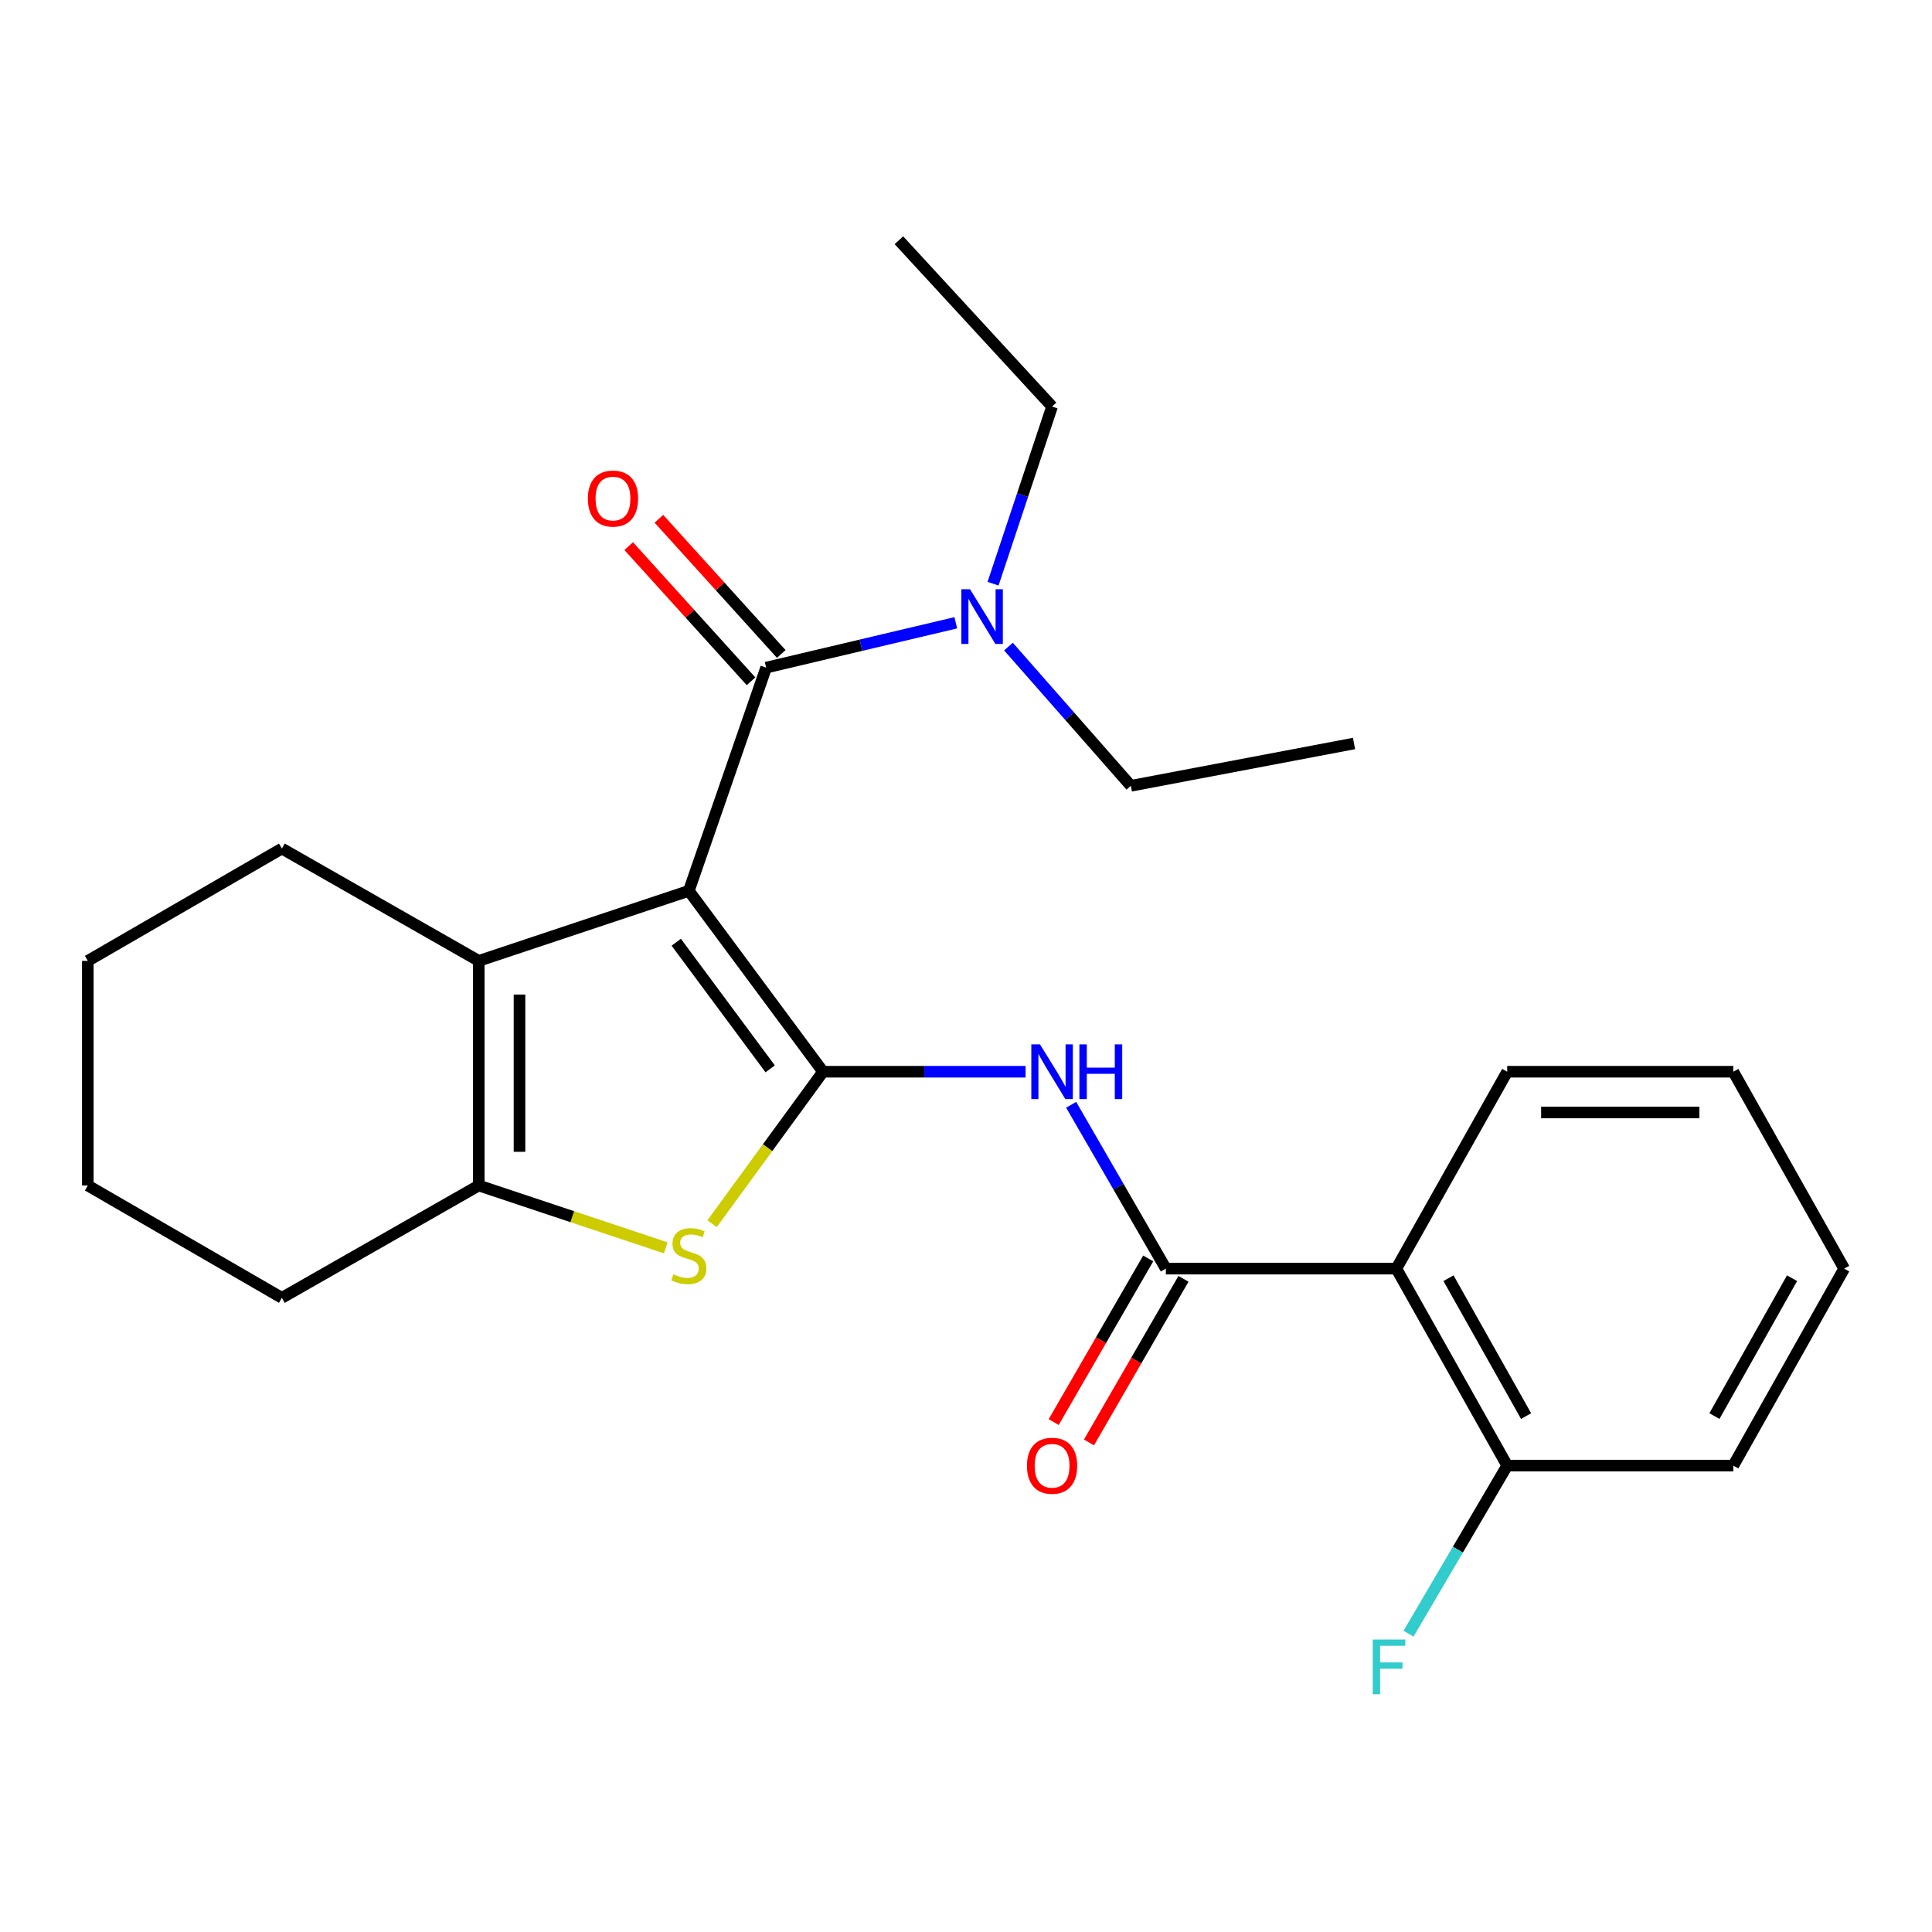 <?xml version='1.0' encoding='iso-8859-1'?>
<svg version='1.1' baseProfile='full'
              xmlns='http://www.w3.org/2000/svg'
                      xmlns:rdkit='http://www.rdkit.org/xml'
                      xmlns:xlink='http://www.w3.org/1999/xlink'
                  xml:space='preserve'
width='1000px' height='1000px' viewBox='0 0 1000 1000'>
<!-- END OF HEADER -->
<rect style='opacity:1.0;fill:#FFFFFF;stroke:none' width='1000' height='1000' x='0' y='0'> </rect>
<path class='bond-0' d='M 356.544,461.091 L 426,554.725' style='fill:none;fill-rule:evenodd;stroke:#000000;stroke-width:6px;stroke-linecap:butt;stroke-linejoin:miter;stroke-opacity:1' />
<path class='bond-0' d='M 350.027,487.698 L 398.646,553.242' style='fill:none;fill-rule:evenodd;stroke:#000000;stroke-width:6px;stroke-linecap:butt;stroke-linejoin:miter;stroke-opacity:1' />
<path class='bond-2' d='M 356.544,461.091 L 247.811,497.347' style='fill:none;fill-rule:evenodd;stroke:#000000;stroke-width:6px;stroke-linecap:butt;stroke-linejoin:miter;stroke-opacity:1' />
<path class='bond-3' d='M 356.544,461.091 L 396.561,345.563' style='fill:none;fill-rule:evenodd;stroke:#000000;stroke-width:6px;stroke-linecap:butt;stroke-linejoin:miter;stroke-opacity:1' />
<path class='bond-1' d='M 426,554.725 L 397.284,594.056' style='fill:none;fill-rule:evenodd;stroke:#000000;stroke-width:6px;stroke-linecap:butt;stroke-linejoin:miter;stroke-opacity:1' />
<path class='bond-1' d='M 397.284,594.056 L 368.569,633.388' style='fill:none;fill-rule:evenodd;stroke:#CCCC00;stroke-width:6px;stroke-linecap:butt;stroke-linejoin:miter;stroke-opacity:1' />
<path class='bond-4' d='M 426,554.725 L 478.423,554.725' style='fill:none;fill-rule:evenodd;stroke:#000000;stroke-width:6px;stroke-linecap:butt;stroke-linejoin:miter;stroke-opacity:1' />
<path class='bond-4' d='M 478.423,554.725 L 530.846,554.725' style='fill:none;fill-rule:evenodd;stroke:#0000FF;stroke-width:6px;stroke-linecap:butt;stroke-linejoin:miter;stroke-opacity:1' />
<path class='bond-25' d='M 344.599,645.877 L 296.205,629.745' style='fill:none;fill-rule:evenodd;stroke:#CCCC00;stroke-width:6px;stroke-linecap:butt;stroke-linejoin:miter;stroke-opacity:1' />
<path class='bond-25' d='M 296.205,629.745 L 247.811,613.614' style='fill:none;fill-rule:evenodd;stroke:#000000;stroke-width:6px;stroke-linecap:butt;stroke-linejoin:miter;stroke-opacity:1' />
<path class='bond-6' d='M 247.811,497.347 L 247.811,613.614' style='fill:none;fill-rule:evenodd;stroke:#000000;stroke-width:6px;stroke-linecap:butt;stroke-linejoin:miter;stroke-opacity:1' />
<path class='bond-6' d='M 268.897,514.787 L 268.897,596.174' style='fill:none;fill-rule:evenodd;stroke:#000000;stroke-width:6px;stroke-linecap:butt;stroke-linejoin:miter;stroke-opacity:1' />
<path class='bond-13' d='M 247.811,497.347 L 145.895,439.208' style='fill:none;fill-rule:evenodd;stroke:#000000;stroke-width:6px;stroke-linecap:butt;stroke-linejoin:miter;stroke-opacity:1' />
<path class='bond-8' d='M 396.561,345.563 L 445.639,333.958' style='fill:none;fill-rule:evenodd;stroke:#000000;stroke-width:6px;stroke-linecap:butt;stroke-linejoin:miter;stroke-opacity:1' />
<path class='bond-8' d='M 445.639,333.958 L 494.718,322.353' style='fill:none;fill-rule:evenodd;stroke:#0000FF;stroke-width:6px;stroke-linecap:butt;stroke-linejoin:miter;stroke-opacity:1' />
<path class='bond-9' d='M 404.378,338.488 L 372.712,303.505' style='fill:none;fill-rule:evenodd;stroke:#000000;stroke-width:6px;stroke-linecap:butt;stroke-linejoin:miter;stroke-opacity:1' />
<path class='bond-9' d='M 372.712,303.505 L 341.047,268.523' style='fill:none;fill-rule:evenodd;stroke:#FF0000;stroke-width:6px;stroke-linecap:butt;stroke-linejoin:miter;stroke-opacity:1' />
<path class='bond-9' d='M 388.745,352.638 L 357.08,317.656' style='fill:none;fill-rule:evenodd;stroke:#000000;stroke-width:6px;stroke-linecap:butt;stroke-linejoin:miter;stroke-opacity:1' />
<path class='bond-9' d='M 357.08,317.656 L 325.415,282.674' style='fill:none;fill-rule:evenodd;stroke:#FF0000;stroke-width:6px;stroke-linecap:butt;stroke-linejoin:miter;stroke-opacity:1' />
<path class='bond-5' d='M 554.432,571.828 L 578.936,614.234' style='fill:none;fill-rule:evenodd;stroke:#0000FF;stroke-width:6px;stroke-linecap:butt;stroke-linejoin:miter;stroke-opacity:1' />
<path class='bond-5' d='M 578.936,614.234 L 603.439,656.641' style='fill:none;fill-rule:evenodd;stroke:#000000;stroke-width:6px;stroke-linecap:butt;stroke-linejoin:miter;stroke-opacity:1' />
<path class='bond-7' d='M 603.439,656.641 L 722.751,656.641' style='fill:none;fill-rule:evenodd;stroke:#000000;stroke-width:6px;stroke-linecap:butt;stroke-linejoin:miter;stroke-opacity:1' />
<path class='bond-11' d='M 594.309,651.368 L 569.851,693.712' style='fill:none;fill-rule:evenodd;stroke:#000000;stroke-width:6px;stroke-linecap:butt;stroke-linejoin:miter;stroke-opacity:1' />
<path class='bond-11' d='M 569.851,693.712 L 545.392,736.055' style='fill:none;fill-rule:evenodd;stroke:#FF0000;stroke-width:6px;stroke-linecap:butt;stroke-linejoin:miter;stroke-opacity:1' />
<path class='bond-11' d='M 612.568,661.914 L 588.11,704.258' style='fill:none;fill-rule:evenodd;stroke:#000000;stroke-width:6px;stroke-linecap:butt;stroke-linejoin:miter;stroke-opacity:1' />
<path class='bond-11' d='M 588.11,704.258 L 563.651,746.602' style='fill:none;fill-rule:evenodd;stroke:#FF0000;stroke-width:6px;stroke-linecap:butt;stroke-linejoin:miter;stroke-opacity:1' />
<path class='bond-14' d='M 247.811,613.614 L 145.895,671.753' style='fill:none;fill-rule:evenodd;stroke:#000000;stroke-width:6px;stroke-linecap:butt;stroke-linejoin:miter;stroke-opacity:1' />
<path class='bond-10' d='M 722.751,656.641 L 780.128,758.592' style='fill:none;fill-rule:evenodd;stroke:#000000;stroke-width:6px;stroke-linecap:butt;stroke-linejoin:miter;stroke-opacity:1' />
<path class='bond-10' d='M 749.733,661.592 L 789.898,732.958' style='fill:none;fill-rule:evenodd;stroke:#000000;stroke-width:6px;stroke-linecap:butt;stroke-linejoin:miter;stroke-opacity:1' />
<path class='bond-15' d='M 722.751,656.641 L 780.128,554.725' style='fill:none;fill-rule:evenodd;stroke:#000000;stroke-width:6px;stroke-linecap:butt;stroke-linejoin:miter;stroke-opacity:1' />
<path class='bond-16' d='M 521.985,334.671 L 553.657,370.703' style='fill:none;fill-rule:evenodd;stroke:#0000FF;stroke-width:6px;stroke-linecap:butt;stroke-linejoin:miter;stroke-opacity:1' />
<path class='bond-16' d='M 553.657,370.703 L 585.328,406.736' style='fill:none;fill-rule:evenodd;stroke:#000000;stroke-width:6px;stroke-linecap:butt;stroke-linejoin:miter;stroke-opacity:1' />
<path class='bond-17' d='M 514.001,302.11 L 529.276,256.267' style='fill:none;fill-rule:evenodd;stroke:#0000FF;stroke-width:6px;stroke-linecap:butt;stroke-linejoin:miter;stroke-opacity:1' />
<path class='bond-17' d='M 529.276,256.267 L 544.55,210.425' style='fill:none;fill-rule:evenodd;stroke:#000000;stroke-width:6px;stroke-linecap:butt;stroke-linejoin:miter;stroke-opacity:1' />
<path class='bond-12' d='M 780.128,758.592 L 754.586,802.096' style='fill:none;fill-rule:evenodd;stroke:#000000;stroke-width:6px;stroke-linecap:butt;stroke-linejoin:miter;stroke-opacity:1' />
<path class='bond-12' d='M 754.586,802.096 L 729.043,845.6' style='fill:none;fill-rule:evenodd;stroke:#33CCCC;stroke-width:6px;stroke-linecap:butt;stroke-linejoin:miter;stroke-opacity:1' />
<path class='bond-18' d='M 780.128,758.592 L 897.156,758.592' style='fill:none;fill-rule:evenodd;stroke:#000000;stroke-width:6px;stroke-linecap:butt;stroke-linejoin:miter;stroke-opacity:1' />
<path class='bond-19' d='M 145.895,439.208 L 45.455,497.347' style='fill:none;fill-rule:evenodd;stroke:#000000;stroke-width:6px;stroke-linecap:butt;stroke-linejoin:miter;stroke-opacity:1' />
<path class='bond-26' d='M 145.895,671.753 L 45.455,613.614' style='fill:none;fill-rule:evenodd;stroke:#000000;stroke-width:6px;stroke-linecap:butt;stroke-linejoin:miter;stroke-opacity:1' />
<path class='bond-20' d='M 780.128,554.725 L 897.156,554.725' style='fill:none;fill-rule:evenodd;stroke:#000000;stroke-width:6px;stroke-linecap:butt;stroke-linejoin:miter;stroke-opacity:1' />
<path class='bond-20' d='M 797.683,575.811 L 879.602,575.811' style='fill:none;fill-rule:evenodd;stroke:#000000;stroke-width:6px;stroke-linecap:butt;stroke-linejoin:miter;stroke-opacity:1' />
<path class='bond-22' d='M 585.328,406.736 L 700.845,384.83' style='fill:none;fill-rule:evenodd;stroke:#000000;stroke-width:6px;stroke-linecap:butt;stroke-linejoin:miter;stroke-opacity:1' />
<path class='bond-23' d='M 544.55,210.425 L 465.267,124.346' style='fill:none;fill-rule:evenodd;stroke:#000000;stroke-width:6px;stroke-linecap:butt;stroke-linejoin:miter;stroke-opacity:1' />
<path class='bond-27' d='M 897.156,758.592 L 954.545,656.641' style='fill:none;fill-rule:evenodd;stroke:#000000;stroke-width:6px;stroke-linecap:butt;stroke-linejoin:miter;stroke-opacity:1' />
<path class='bond-27' d='M 887.39,732.956 L 927.562,661.59' style='fill:none;fill-rule:evenodd;stroke:#000000;stroke-width:6px;stroke-linecap:butt;stroke-linejoin:miter;stroke-opacity:1' />
<path class='bond-21' d='M 45.455,497.347 L 45.455,613.614' style='fill:none;fill-rule:evenodd;stroke:#000000;stroke-width:6px;stroke-linecap:butt;stroke-linejoin:miter;stroke-opacity:1' />
<path class='bond-24' d='M 897.156,554.725 L 954.545,656.641' style='fill:none;fill-rule:evenodd;stroke:#000000;stroke-width:6px;stroke-linecap:butt;stroke-linejoin:miter;stroke-opacity:1' />
<path  class='atom-2' d='M 348.544 659.578
Q 348.864 659.698, 350.184 660.258
Q 351.504 660.818, 352.944 661.178
Q 354.424 661.498, 355.864 661.498
Q 358.544 661.498, 360.104 660.218
Q 361.664 658.898, 361.664 656.618
Q 361.664 655.058, 360.864 654.098
Q 360.104 653.138, 358.904 652.618
Q 357.704 652.098, 355.704 651.498
Q 353.184 650.738, 351.664 650.018
Q 350.184 649.298, 349.104 647.778
Q 348.064 646.258, 348.064 643.698
Q 348.064 640.138, 350.464 637.938
Q 352.904 635.738, 357.704 635.738
Q 360.984 635.738, 364.704 637.298
L 363.784 640.378
Q 360.384 638.978, 357.824 638.978
Q 355.064 638.978, 353.544 640.138
Q 352.024 641.258, 352.064 643.218
Q 352.064 644.738, 352.824 645.658
Q 353.624 646.578, 354.744 647.098
Q 355.904 647.618, 357.824 648.218
Q 360.384 649.018, 361.904 649.818
Q 363.424 650.618, 364.504 652.258
Q 365.624 653.858, 365.624 656.618
Q 365.624 660.538, 362.984 662.658
Q 360.384 664.738, 356.024 664.738
Q 353.504 664.738, 351.584 664.178
Q 349.704 663.658, 347.464 662.738
L 348.544 659.578
' fill='#CCCC00'/>
<path  class='atom-5' d='M 538.29 540.565
L 547.57 555.565
Q 548.49 557.045, 549.97 559.725
Q 551.45 562.405, 551.53 562.565
L 551.53 540.565
L 555.29 540.565
L 555.29 568.885
L 551.41 568.885
L 541.45 552.485
Q 540.29 550.565, 539.05 548.365
Q 537.85 546.165, 537.49 545.485
L 537.49 568.885
L 533.81 568.885
L 533.81 540.565
L 538.29 540.565
' fill='#0000FF'/>
<path  class='atom-5' d='M 558.69 540.565
L 562.53 540.565
L 562.53 552.605
L 577.01 552.605
L 577.01 540.565
L 580.85 540.565
L 580.85 568.885
L 577.01 568.885
L 577.01 555.805
L 562.53 555.805
L 562.53 568.885
L 558.69 568.885
L 558.69 540.565
' fill='#0000FF'/>
<path  class='atom-9' d='M 502.069 304.975
L 511.349 319.975
Q 512.269 321.455, 513.749 324.135
Q 515.229 326.815, 515.309 326.975
L 515.309 304.975
L 519.069 304.975
L 519.069 333.295
L 515.189 333.295
L 505.229 316.895
Q 504.069 314.975, 502.829 312.775
Q 501.629 310.575, 501.269 309.895
L 501.269 333.295
L 497.589 333.295
L 497.589 304.975
L 502.069 304.975
' fill='#0000FF'/>
<path  class='atom-10' d='M 304.277 258.054
Q 304.277 251.254, 307.637 247.454
Q 310.997 243.654, 317.277 243.654
Q 323.557 243.654, 326.917 247.454
Q 330.277 251.254, 330.277 258.054
Q 330.277 264.934, 326.877 268.854
Q 323.477 272.734, 317.277 272.734
Q 311.037 272.734, 307.637 268.854
Q 304.277 264.974, 304.277 258.054
M 317.277 269.534
Q 321.597 269.534, 323.917 266.654
Q 326.277 263.734, 326.277 258.054
Q 326.277 252.494, 323.917 249.694
Q 321.597 246.854, 317.277 246.854
Q 312.957 246.854, 310.597 249.654
Q 308.277 252.454, 308.277 258.054
Q 308.277 263.774, 310.597 266.654
Q 312.957 269.534, 317.277 269.534
' fill='#FF0000'/>
<path  class='atom-12' d='M 531.55 758.672
Q 531.55 751.872, 534.91 748.072
Q 538.27 744.272, 544.55 744.272
Q 550.83 744.272, 554.19 748.072
Q 557.55 751.872, 557.55 758.672
Q 557.55 765.552, 554.15 769.472
Q 550.75 773.352, 544.55 773.352
Q 538.31 773.352, 534.91 769.472
Q 531.55 765.592, 531.55 758.672
M 544.55 770.152
Q 548.87 770.152, 551.19 767.272
Q 553.55 764.352, 553.55 758.672
Q 553.55 753.112, 551.19 750.312
Q 548.87 747.472, 544.55 747.472
Q 540.23 747.472, 537.87 750.272
Q 535.55 753.072, 535.55 758.672
Q 535.55 764.392, 537.87 767.272
Q 540.23 770.152, 544.55 770.152
' fill='#FF0000'/>
<path  class='atom-13' d='M 710.535 848.621
L 727.375 848.621
L 727.375 851.861
L 714.335 851.861
L 714.335 860.461
L 725.935 860.461
L 725.935 863.741
L 714.335 863.741
L 714.335 876.941
L 710.535 876.941
L 710.535 848.621
' fill='#33CCCC'/>
</svg>

